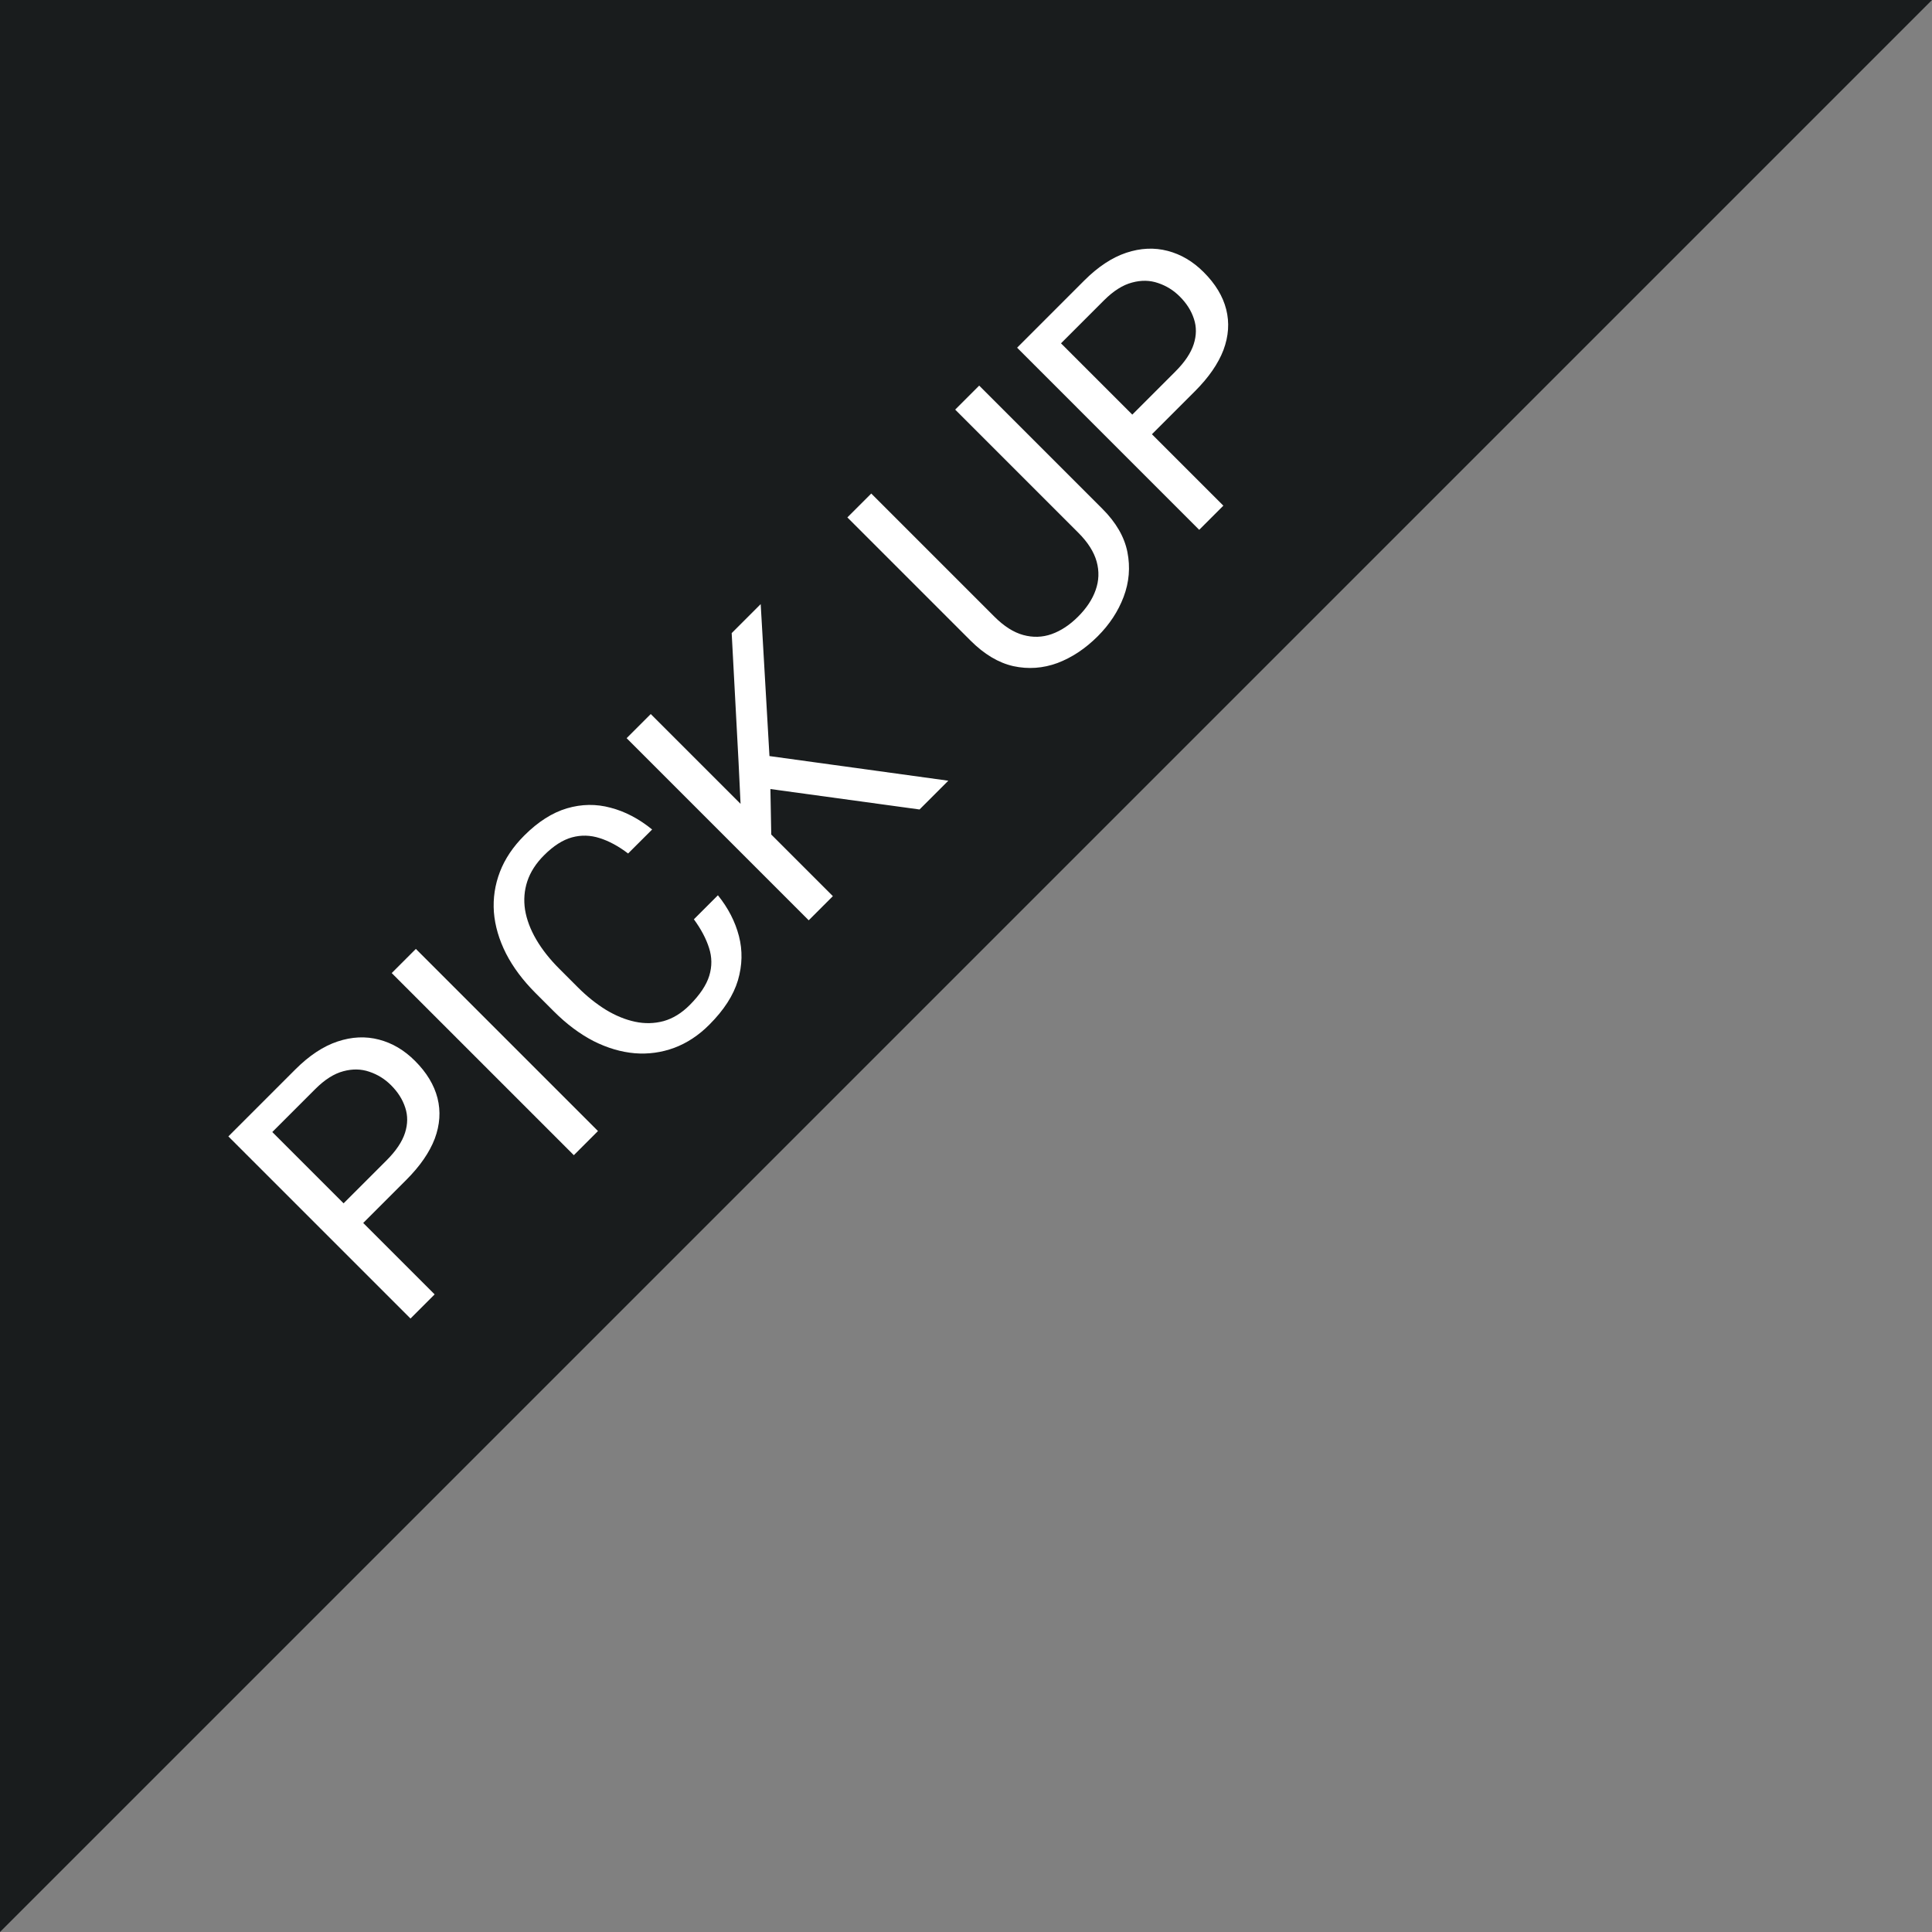 <svg width="64" height="64" viewBox="0 0 64 64" fill="none" xmlns="http://www.w3.org/2000/svg">
<rect x="0" y="0" width="64" height="64" fill="#808080" stroke="none"/>
<path d="M0 0H64L0 64V0Z" fill="#191C1D"/>
<path d="M13.457 39.087L11.845 40.699L11.195 40.048L12.807 38.437C13.119 38.124 13.322 37.822 13.416 37.529C13.51 37.236 13.512 36.957 13.424 36.692C13.338 36.424 13.182 36.177 12.956 35.951C12.749 35.743 12.508 35.594 12.235 35.503C11.964 35.409 11.677 35.404 11.373 35.486C11.066 35.567 10.757 35.763 10.445 36.075L9.02 37.5L14.398 42.878L13.598 43.678L7.565 37.645L9.79 35.42C10.246 34.965 10.71 34.658 11.182 34.501C11.655 34.343 12.112 34.322 12.554 34.438C12.993 34.552 13.391 34.786 13.747 35.143C14.134 35.529 14.382 35.941 14.493 36.377C14.603 36.814 14.573 37.261 14.402 37.72C14.228 38.175 13.913 38.631 13.457 39.087ZM13.776 31.434L19.809 37.467L19.009 38.267L12.976 32.234L13.776 31.434ZM22.986 30.453L23.782 29.657C24.122 30.08 24.354 30.53 24.478 31.008C24.602 31.486 24.591 31.974 24.445 32.474C24.296 32.972 23.98 33.462 23.496 33.945C23.143 34.299 22.755 34.554 22.332 34.712C21.912 34.866 21.477 34.926 21.027 34.89C20.574 34.851 20.119 34.717 19.664 34.488C19.208 34.253 18.769 33.925 18.346 33.502L17.745 32.901C17.323 32.479 16.995 32.041 16.763 31.588C16.531 31.129 16.397 30.672 16.361 30.216C16.328 29.758 16.395 29.313 16.56 28.882C16.726 28.451 16.995 28.049 17.368 27.677C17.824 27.221 18.295 26.921 18.781 26.777C19.267 26.634 19.749 26.627 20.227 26.757C20.705 26.881 21.163 27.121 21.603 27.478L20.807 28.273C20.487 28.03 20.173 27.86 19.867 27.764C19.557 27.664 19.251 27.656 18.947 27.739C18.643 27.822 18.335 28.019 18.023 28.331C17.755 28.599 17.57 28.886 17.468 29.193C17.368 29.497 17.343 29.812 17.393 30.138C17.446 30.461 17.569 30.788 17.762 31.12C17.955 31.451 18.212 31.777 18.533 32.097L19.142 32.706C19.437 33.002 19.745 33.249 20.066 33.448C20.389 33.644 20.712 33.777 21.035 33.846C21.358 33.915 21.674 33.908 21.984 33.825C22.29 33.739 22.578 33.563 22.846 33.295C23.185 32.955 23.402 32.63 23.496 32.321C23.59 32.012 23.587 31.705 23.488 31.401C23.391 31.095 23.224 30.779 22.986 30.453ZM21.557 23.654L27.59 29.686L26.79 30.486L20.758 24.453L21.557 23.654ZM25.199 20.012L25.506 25.332L25.559 28.203L24.573 27.482L24.466 25.253L24.238 20.973L25.199 20.012ZM30.461 26.815L25.286 26.106L25.128 24.996L31.414 25.862L30.461 26.815ZM31.642 13.569L32.437 12.774L36.518 16.855C36.971 17.308 37.247 17.785 37.347 18.288C37.446 18.791 37.405 19.285 37.222 19.771C37.04 20.252 36.754 20.687 36.365 21.076C35.956 21.485 35.511 21.781 35.031 21.963C34.55 22.14 34.063 22.174 33.568 22.067C33.077 21.956 32.604 21.674 32.151 21.221L28.07 17.14L28.862 16.349L32.943 20.43C33.258 20.745 33.575 20.947 33.895 21.035C34.216 21.123 34.529 21.114 34.836 21.006C35.145 20.896 35.438 20.702 35.714 20.426C35.993 20.147 36.187 19.854 36.294 19.548C36.405 19.238 36.416 18.923 36.328 18.603C36.239 18.283 36.038 17.965 35.723 17.65L31.642 13.569ZM39.584 12.96L37.972 14.572L37.322 13.921L38.934 12.309C39.246 11.997 39.449 11.695 39.543 11.402C39.637 11.109 39.639 10.83 39.551 10.565C39.465 10.297 39.309 10.05 39.083 9.824C38.876 9.616 38.635 9.467 38.362 9.376C38.091 9.282 37.804 9.277 37.5 9.36C37.194 9.44 36.884 9.636 36.572 9.948L35.147 11.373L40.525 16.751L39.725 17.551L33.693 11.518L35.917 9.293C36.373 8.837 36.837 8.531 37.309 8.373C37.782 8.216 38.239 8.195 38.681 8.311C39.12 8.425 39.518 8.659 39.874 9.016C40.261 9.402 40.51 9.814 40.62 10.25C40.73 10.687 40.7 11.134 40.529 11.593C40.355 12.048 40.04 12.504 39.584 12.96Z" fill="white"/>
</svg>

